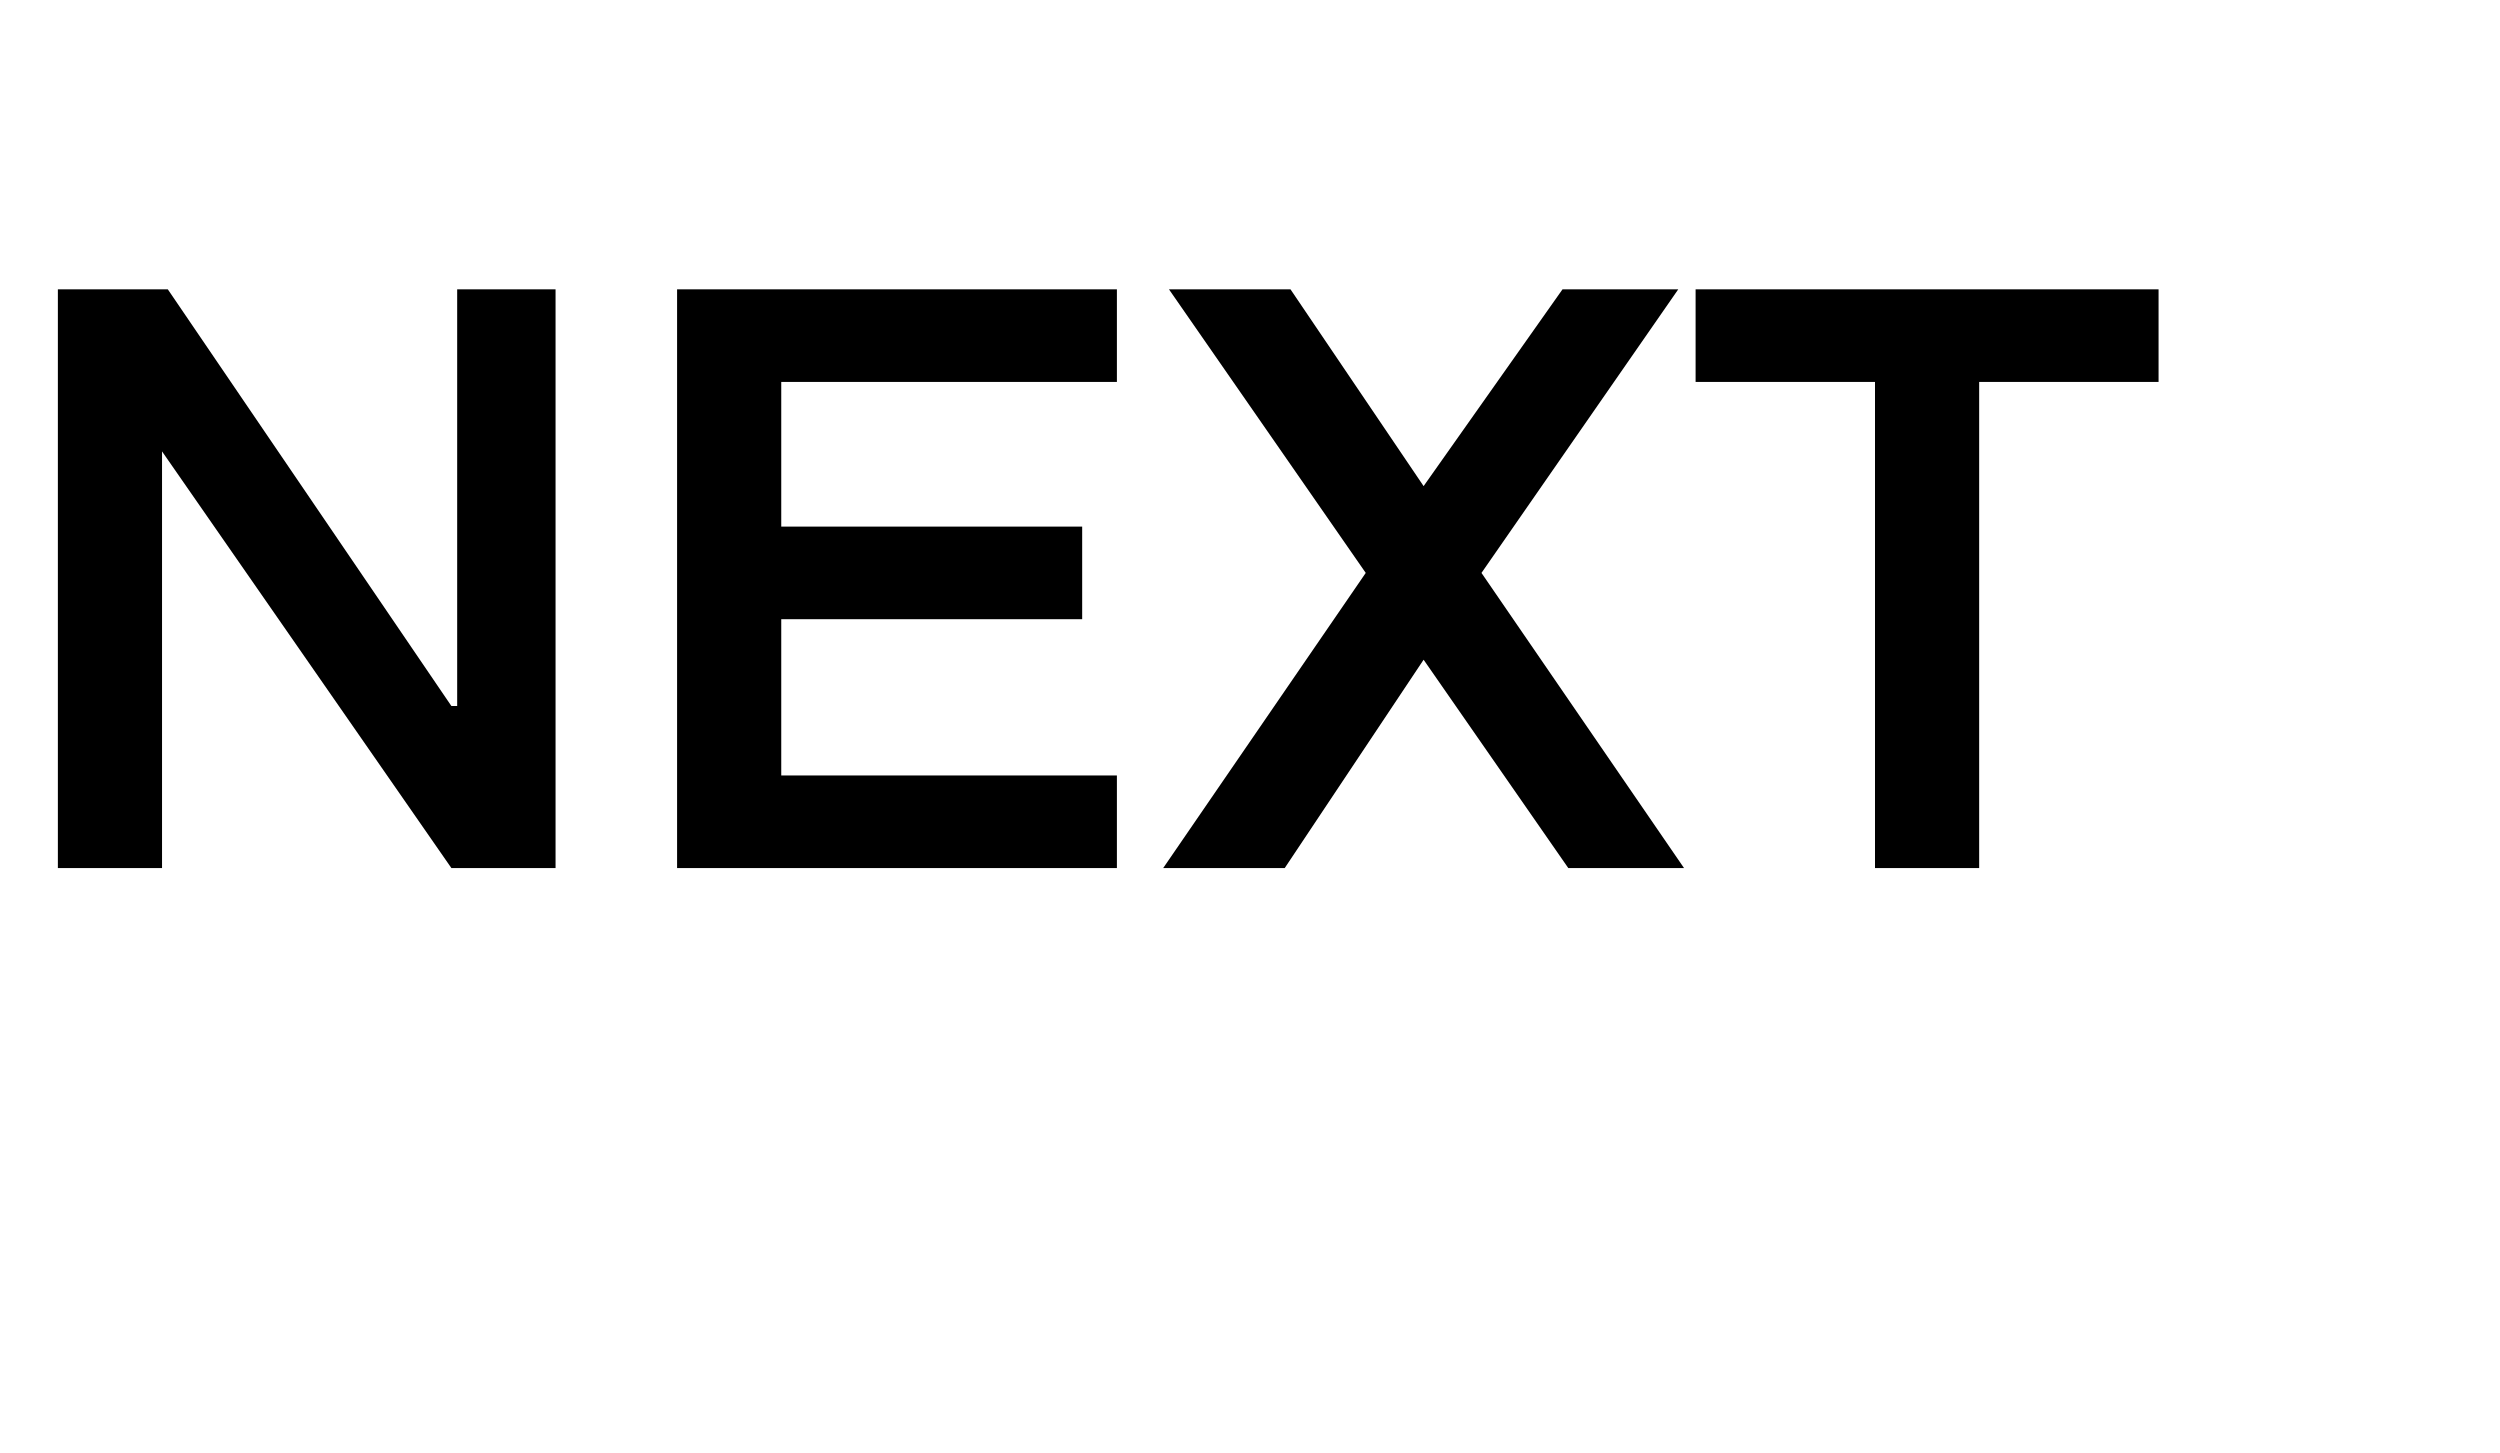 <?xml version="1.0" standalone="no"?><!DOCTYPE svg PUBLIC "-//W3C//DTD SVG 1.1//EN" "http://www.w3.org/Graphics/SVG/1.1/DTD/svg11.dtd"><svg xmlns="http://www.w3.org/2000/svg" version="1.1" width="43.2px" height="25.1px" viewBox="0 -5 43.2 25.1" style="top:-5px">  <desc>NEXT</desc>  <defs/>  <g id="Polygon197434">    <path d="M 1 0 L 1 10 L 2.8 10 L 2.8 2.8 L 2.8 2.8 L 7.8 10 L 9.6 10 L 9.6 0 L 7.9 0 L 7.9 7.2 L 7.8 7.2 L 2.9 0 L 1 0 Z M 11.7 0 L 11.7 10 L 19.3 10 L 19.3 8.4 L 13.5 8.4 L 13.5 5.7 L 18.7 5.7 L 18.7 4.1 L 13.5 4.1 L 13.5 1.6 L 19.3 1.6 L 19.3 0 L 11.7 0 Z M 20.2 0 L 23.6 4.9 L 20.1 10 L 22.2 10 L 24.6 6.4 L 27.1 10 L 29.1 10 L 25.6 4.9 L 29 0 L 27 0 L 24.6 3.4 L 22.3 0 L 20.2 0 Z M 29.3 0 L 29.3 1.6 L 32.4 1.6 L 32.4 10 L 34.2 10 L 34.2 1.6 L 37.3 1.6 L 37.3 0 L 29.3 0 Z " stroke="none" fill="#000"/>  </g></svg>
